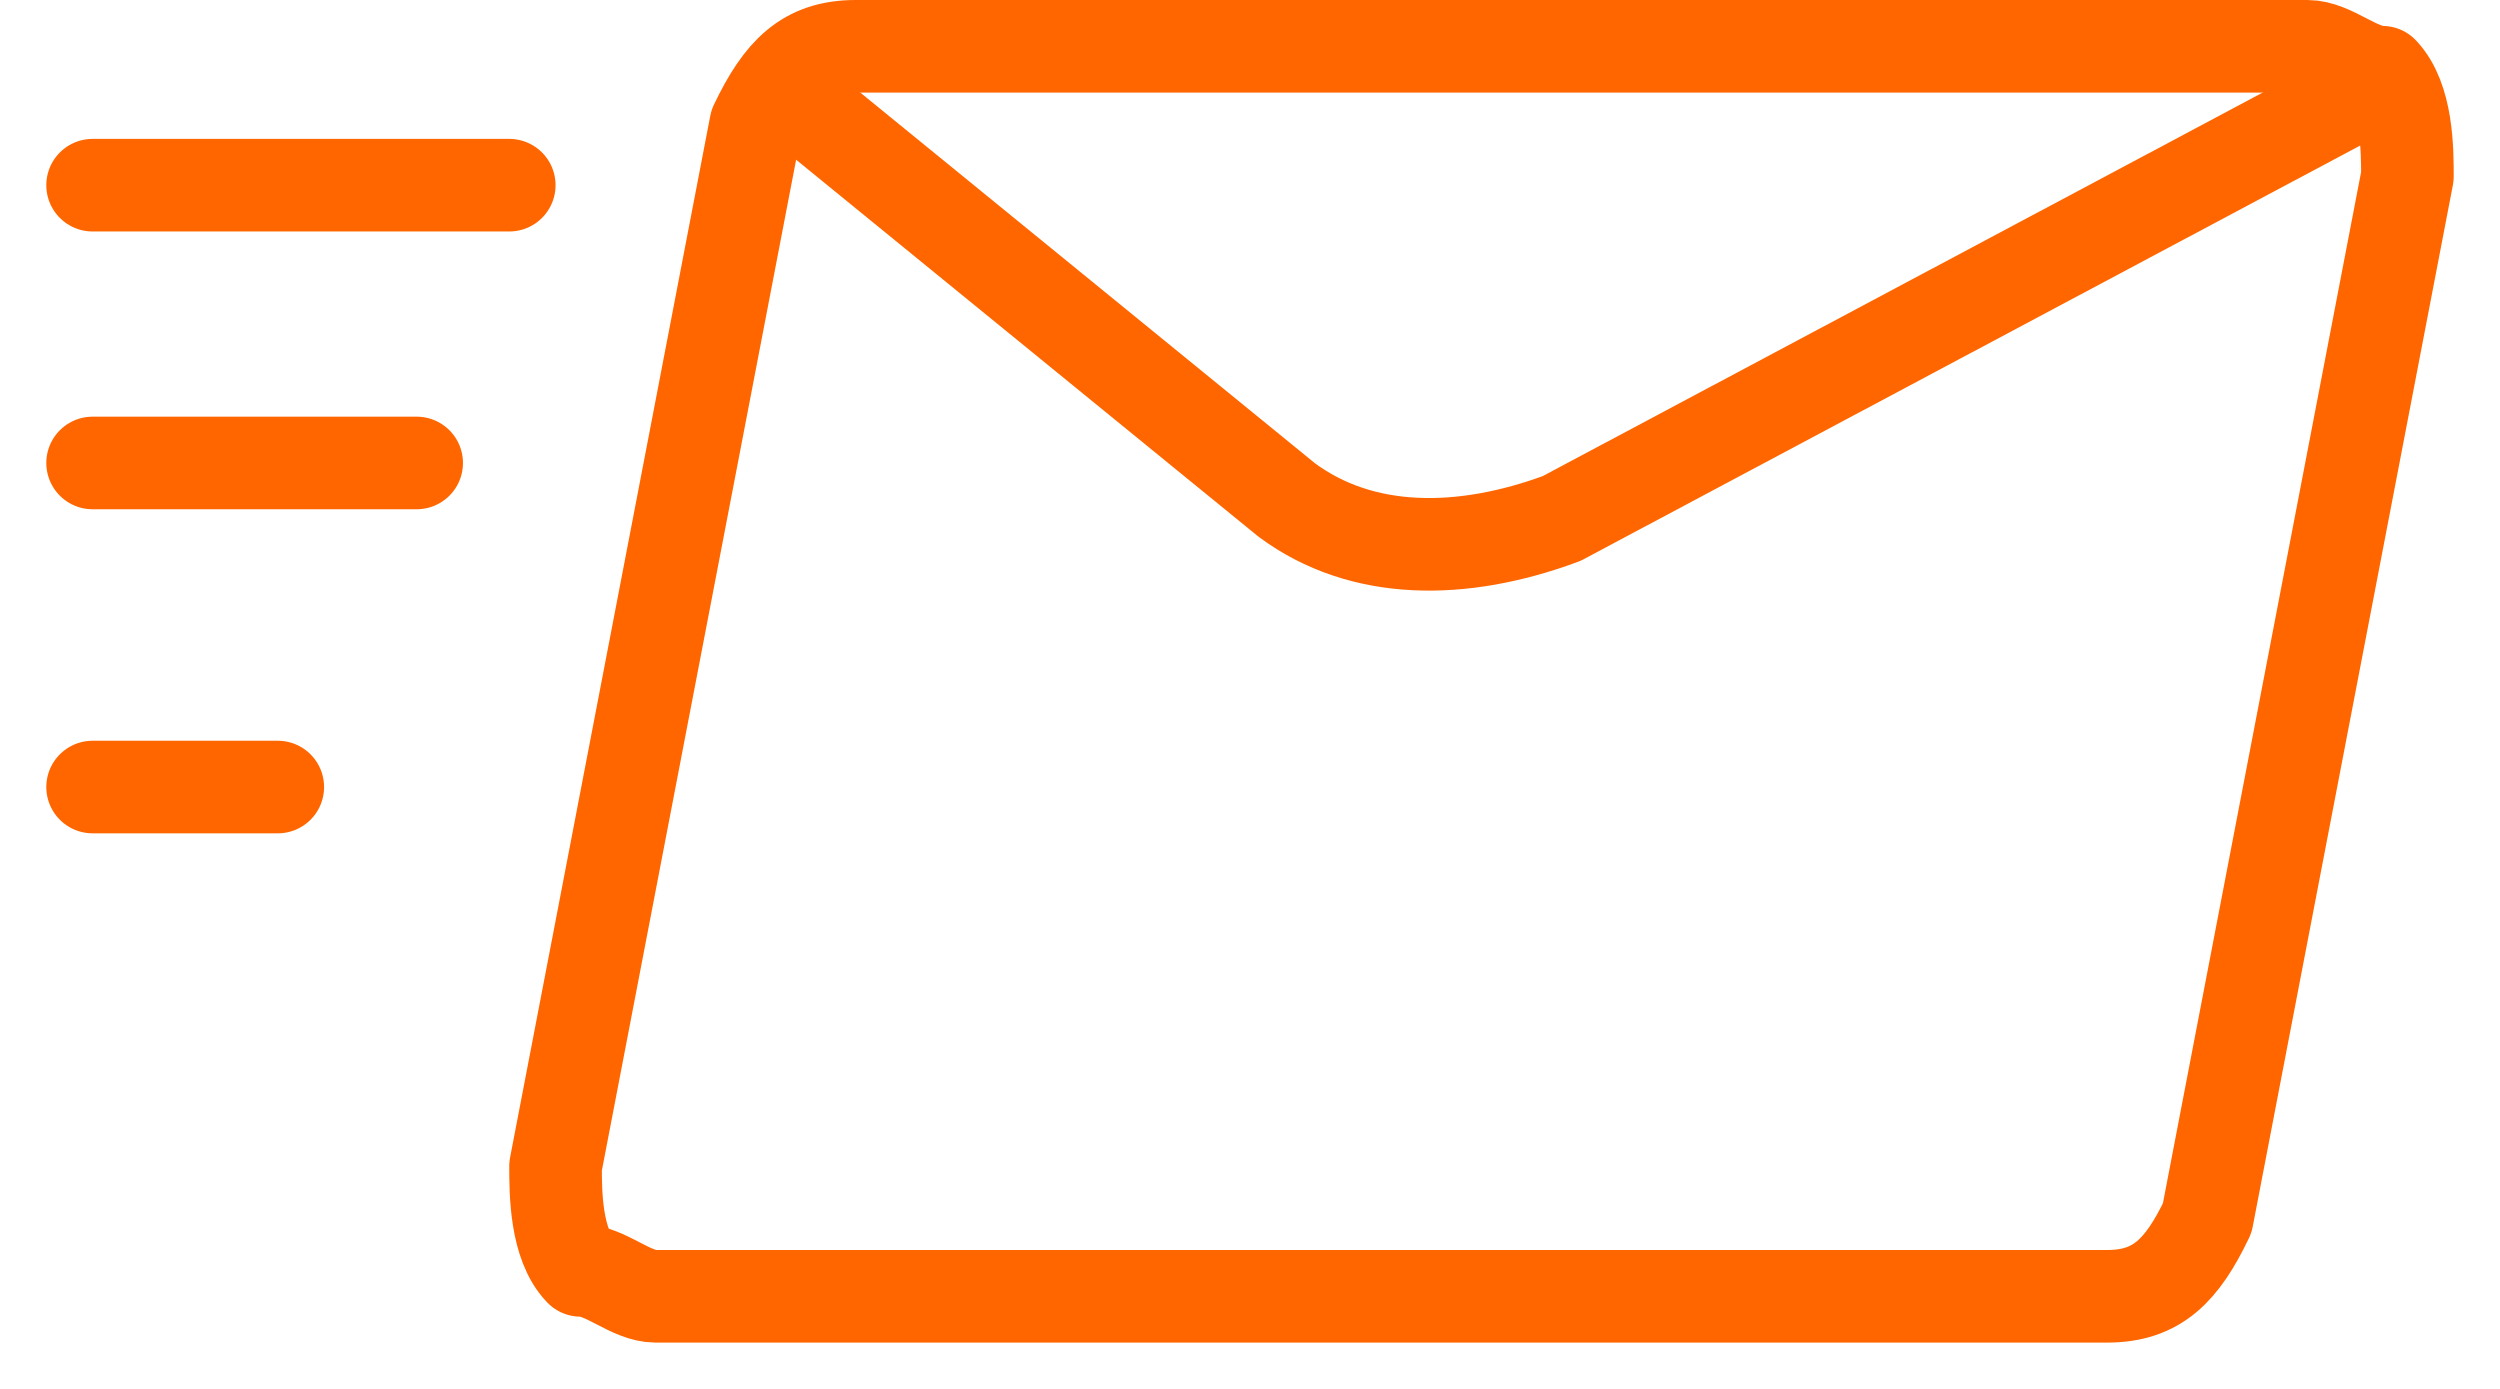 <svg width="54" height="30" xmlns="http://www.w3.org/2000/svg" xmlns:xlink="http://www.w3.org/1999/xlink" overflow="hidden"><defs><clipPath id="clip0"><path d="M128 1045 182 1045 182 1075 128 1075Z" fill-rule="evenodd" clip-rule="evenodd"/></clipPath></defs><g clip-path="url(#clip0)" transform="translate(-128 -1045)"><path d="M175.676 1071.31C175.135 1072.44 174.595 1073 173.514 1073 142.162 1073 142.162 1073 142.162 1073 141.622 1073 141.081 1072.44 140.541 1072.44 140 1071.88 140 1070.75 140 1070.19 144.324 1047.69 144.324 1047.69 144.324 1047.69 144.865 1046.56 145.405 1046 146.486 1046 177.838 1046 177.838 1046 177.838 1046 178.378 1046 178.919 1046.56 179.459 1046.56 180 1047.13 180 1048.25 180 1048.81L175.676 1071.31Z" stroke="#FF6600" stroke-width="2" stroke-linecap="round" stroke-linejoin="round" stroke-miterlimit="10" fill="none" fill-rule="evenodd"/><path d="M145 1047C155.794 1055.8 155.794 1055.8 155.794 1055.8 157.413 1057 159.571 1057 161.73 1056.2 179 1047 179 1047 179 1047" stroke="#FF6600" stroke-width="2" stroke-linecap="round" stroke-linejoin="round" stroke-miterlimit="10" fill="none" fill-rule="evenodd"/><path d="M130 1049 139 1049" stroke="#FF6600" stroke-width="2" stroke-linecap="round" stroke-linejoin="round" stroke-miterlimit="10" fill="none" fill-rule="evenodd"/><path d="M130 1055 137 1055" stroke="#FF6600" stroke-width="2" stroke-linecap="round" stroke-linejoin="round" stroke-miterlimit="10" fill="none" fill-rule="evenodd"/><path d="M130 1062 134 1062" stroke="#FF6600" stroke-width="2" stroke-linecap="round" stroke-linejoin="round" stroke-miterlimit="10" fill="none" fill-rule="evenodd"/></g></svg>